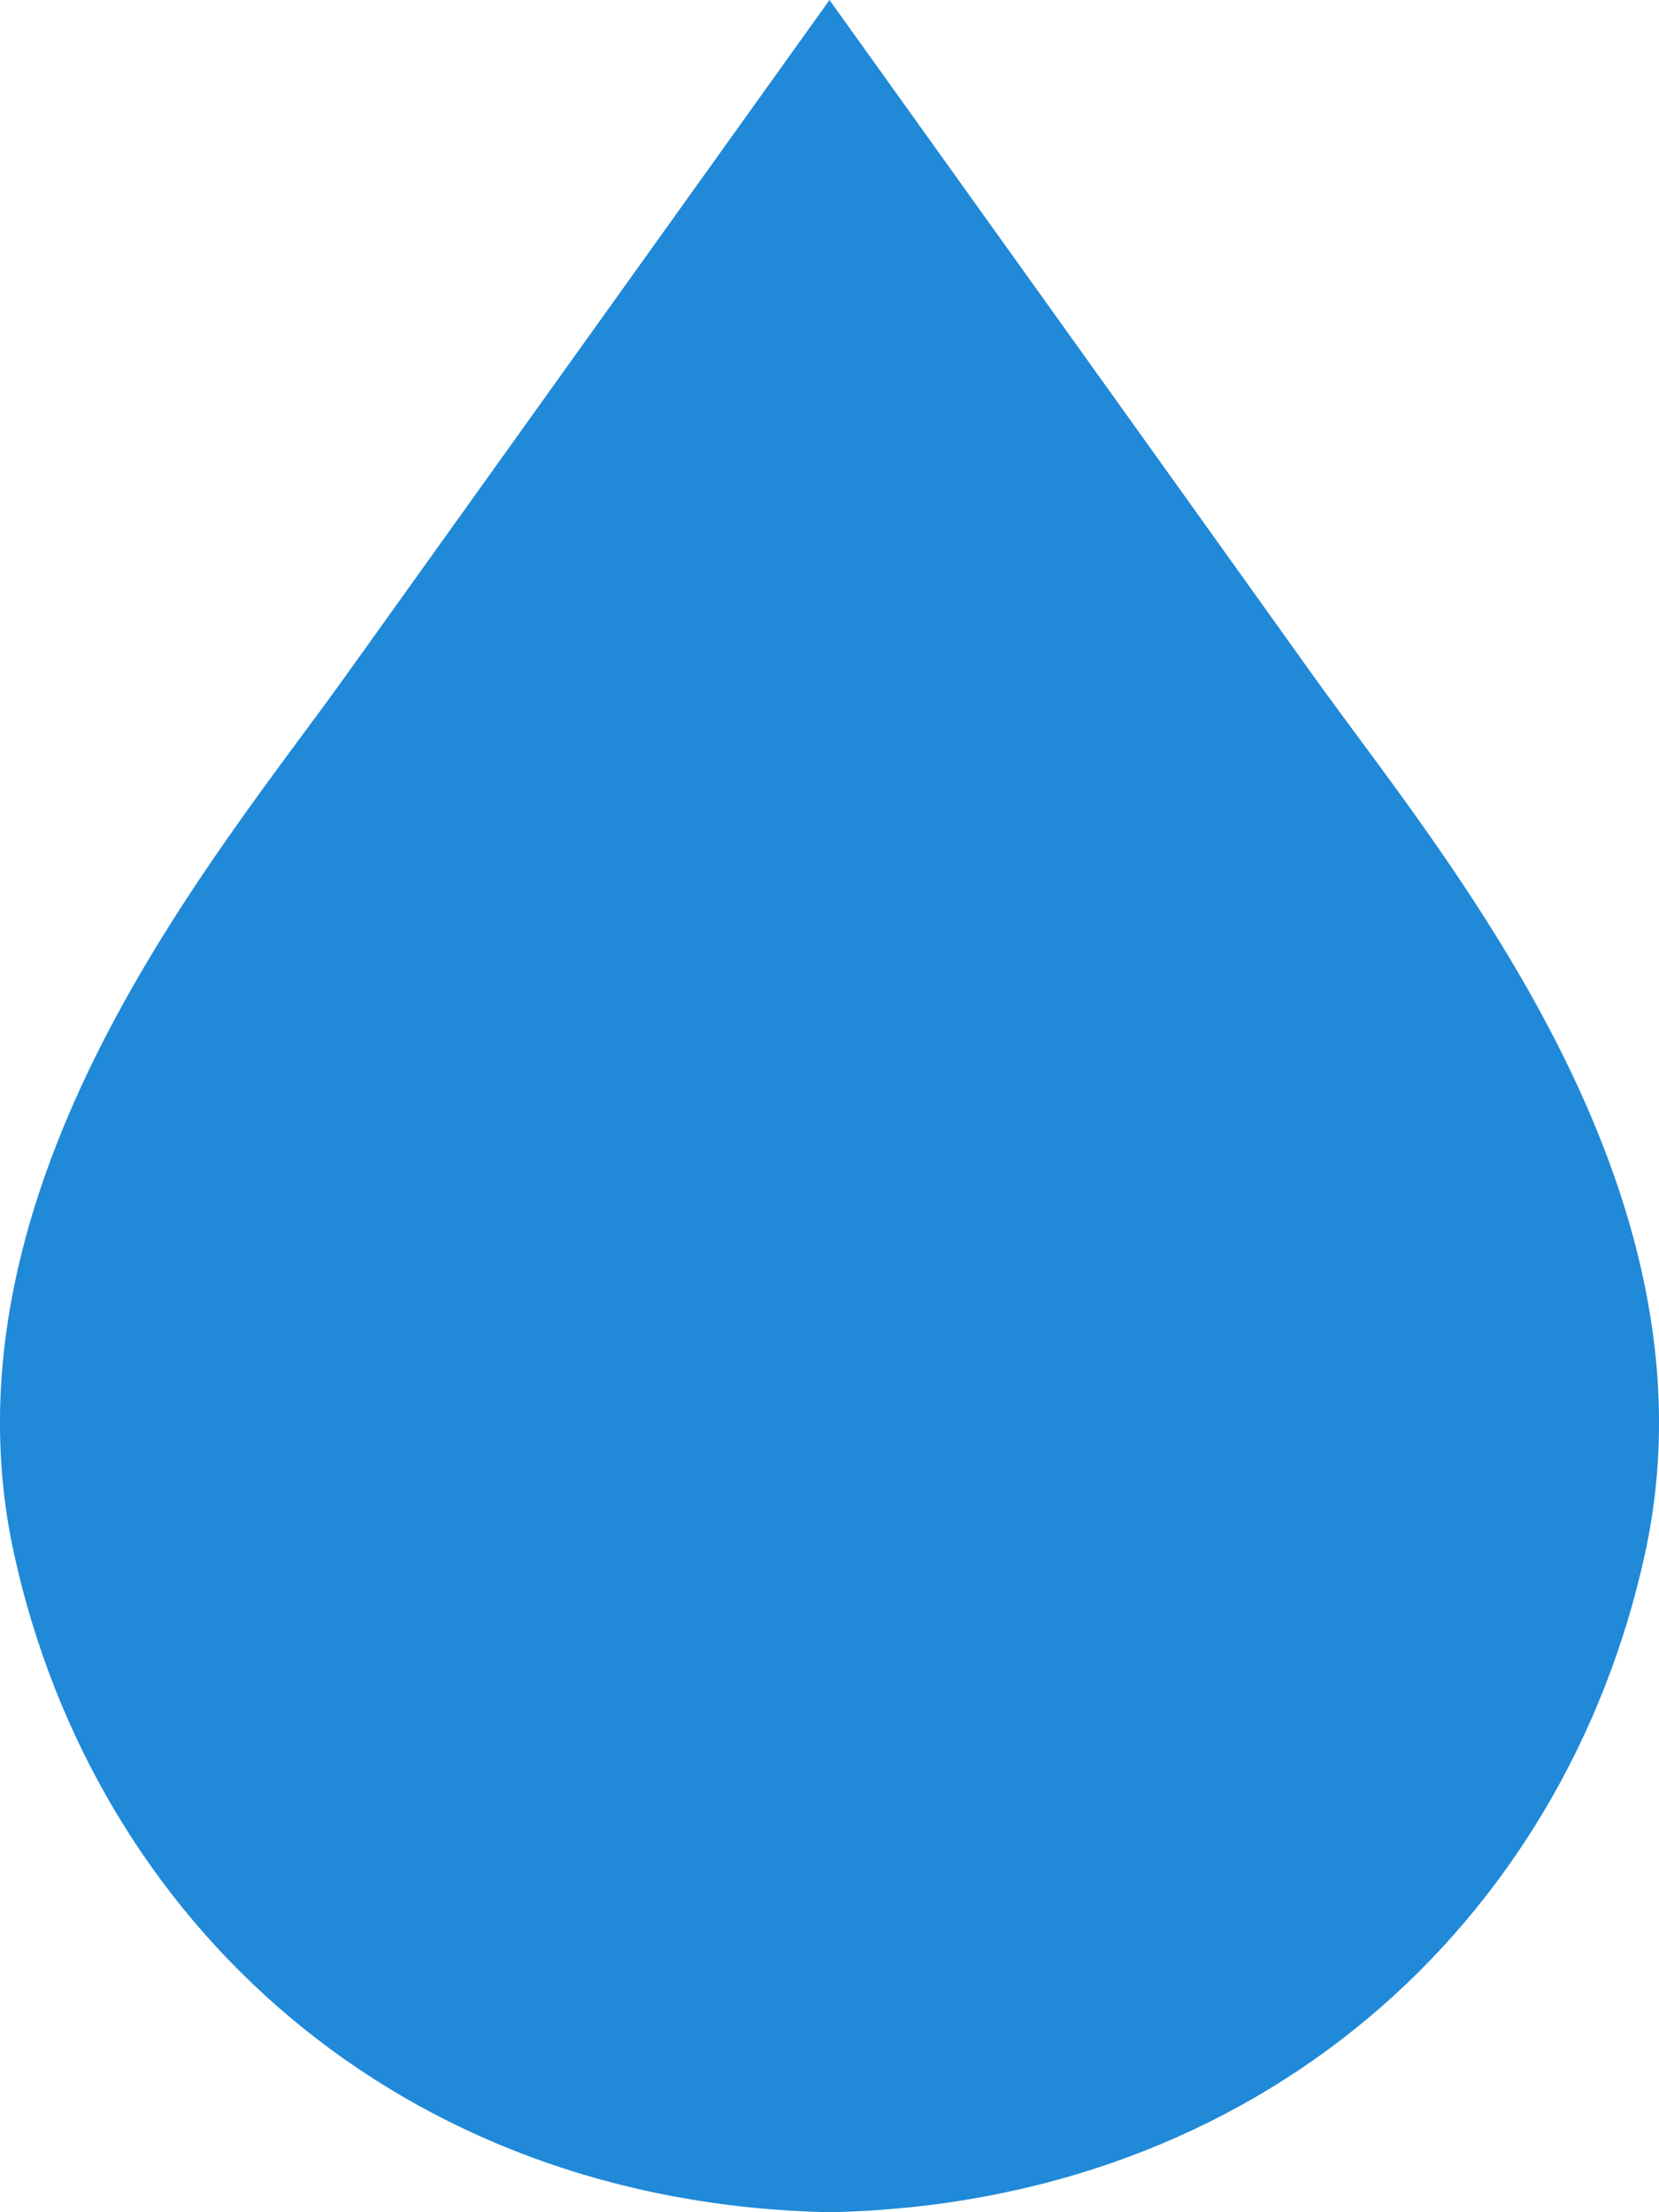 <svg  width="15" height="20" viewBox="0 0 15 20" xmlns="http://www.w3.org/2000/svg"><path d="M7.5 20c3.889-.08 6.644-2.619 7.373-5.952.729-3.334-1.864-6.35-2.998-7.937C10.741 4.524 7.5 0 7.5 0L3.125 6.111C1.991 7.698-.602 10.714.127 14.048.857 17.38 3.611 19.92 7.5 20" fill="#2089D8" fill-rule="evenodd"/></svg>